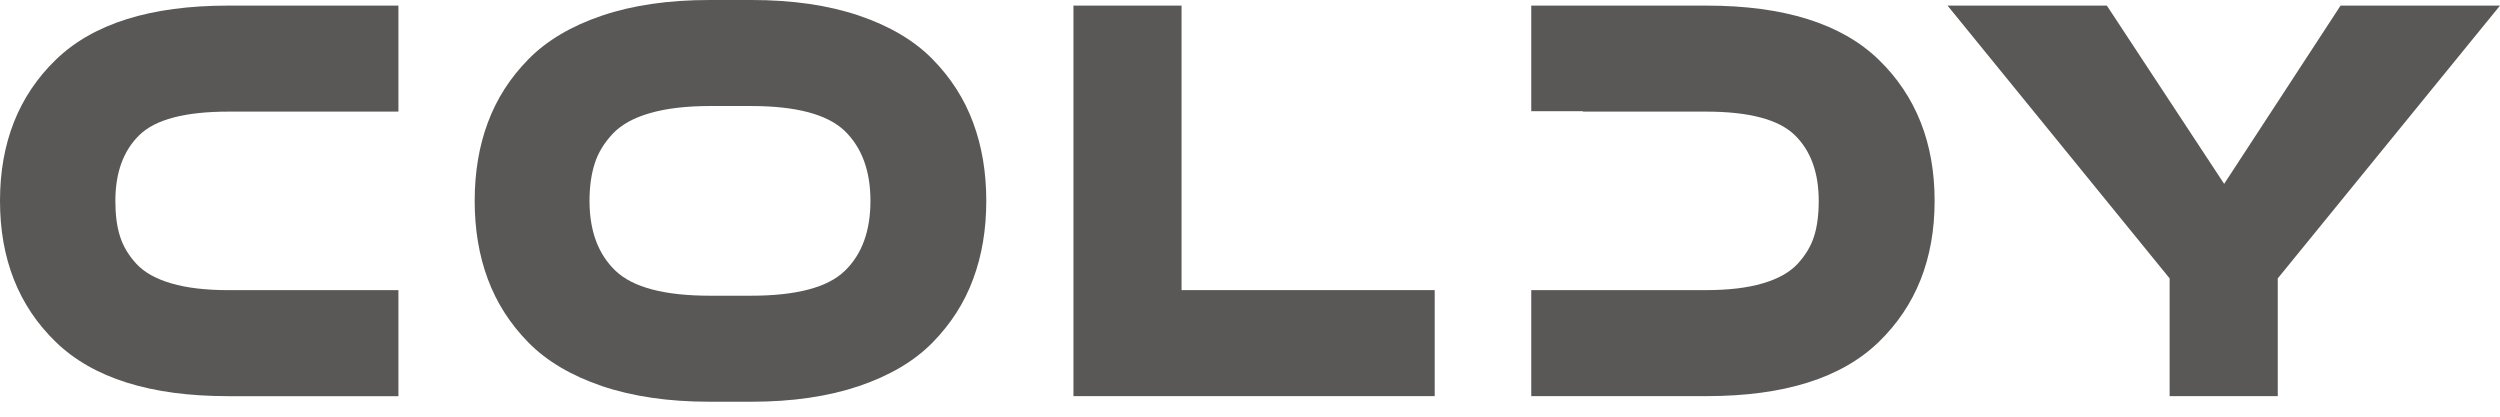 <?xml version="1.0" encoding="UTF-8"?> <svg xmlns="http://www.w3.org/2000/svg" width="150" height="25" viewBox="0 0 150 25" fill="none"><path d="M6.922 12.054C6.922 12.879 7.011 13.591 7.2 14.178C7.386 14.771 7.714 15.32 8.19 15.838C8.668 16.348 9.367 16.739 10.286 17.005C11.208 17.275 12.351 17.409 13.718 17.409H23.905V23.77H13.685C9.032 23.77 5.584 22.686 3.35 20.521C1.116 18.358 0 15.534 0 12.052C0 8.572 1.116 5.748 3.35 3.582C5.584 1.418 9.032 0.336 13.685 0.336H23.905V6.697H13.718C11.108 6.697 9.324 7.166 8.365 8.102C7.403 9.039 6.922 10.357 6.922 12.054Z" fill="#5A5856"></path><path d="M45.088 24.104H42.572C40.107 24.104 37.959 23.788 36.116 23.164C34.276 22.536 32.806 21.669 31.711 20.556C30.611 19.438 29.8 18.175 29.272 16.753C28.743 15.337 28.481 13.77 28.481 12.051C28.481 10.335 28.743 8.767 29.272 7.351C29.8 5.929 30.611 4.663 31.711 3.548C32.806 2.433 34.276 1.562 36.116 0.938C37.959 0.313 40.107 0 42.572 0H45.088C47.548 0 49.699 0.313 51.544 0.938C53.383 1.562 54.855 2.433 55.95 3.548C57.045 4.663 57.861 5.929 58.385 7.351C58.914 8.767 59.177 10.335 59.177 12.051C59.177 13.768 58.915 15.337 58.385 16.753C57.861 18.175 57.046 19.438 55.95 20.556C54.855 21.671 53.383 22.538 51.544 23.164C49.699 23.786 47.548 24.104 45.088 24.104ZM42.603 17.743H45.055C47.788 17.743 49.664 17.245 50.688 16.252C51.715 15.26 52.227 13.861 52.227 12.053C52.227 10.245 51.708 8.846 50.677 7.85C49.64 6.859 47.767 6.361 45.055 6.361H42.629C41.209 6.361 40 6.499 39.018 6.782C38.037 7.059 37.285 7.475 36.769 8.019C36.253 8.568 35.889 9.164 35.683 9.809C35.475 10.459 35.371 11.206 35.371 12.054C35.371 13.864 35.896 15.261 36.938 16.254C37.984 17.245 39.873 17.743 42.603 17.743Z" fill="#5A5856"></path><path d="M70.893 0.336V17.407H86.082V23.768H64.407V0.336H70.893Z" fill="#5A5856"></path><path d="M130.178 23.768V16.703L116.852 0.336H126.411L133.449 11.032L140.434 0.336H150L136.666 16.703V23.768H130.178Z" fill="#5A5856"></path><path d="M112.723 3.582C110.489 1.418 107.042 0.336 102.388 0.336H91.875V6.671H94.975V6.697H102.355C104.943 6.697 106.716 7.166 107.681 8.102C108.643 9.036 109.124 10.356 109.124 12.052C109.124 12.877 109.032 13.589 108.845 14.177C108.66 14.769 108.328 15.318 107.85 15.836C107.374 16.346 106.676 16.737 105.754 17.004C104.837 17.274 103.704 17.407 102.355 17.407H94.975H100.958H91.875V23.768H102.388C107.042 23.768 110.489 22.684 112.723 20.52C114.957 18.356 116.077 15.532 116.077 12.051C116.077 8.572 114.957 5.75 112.723 3.582Z" fill="#5A5856"></path></svg> 